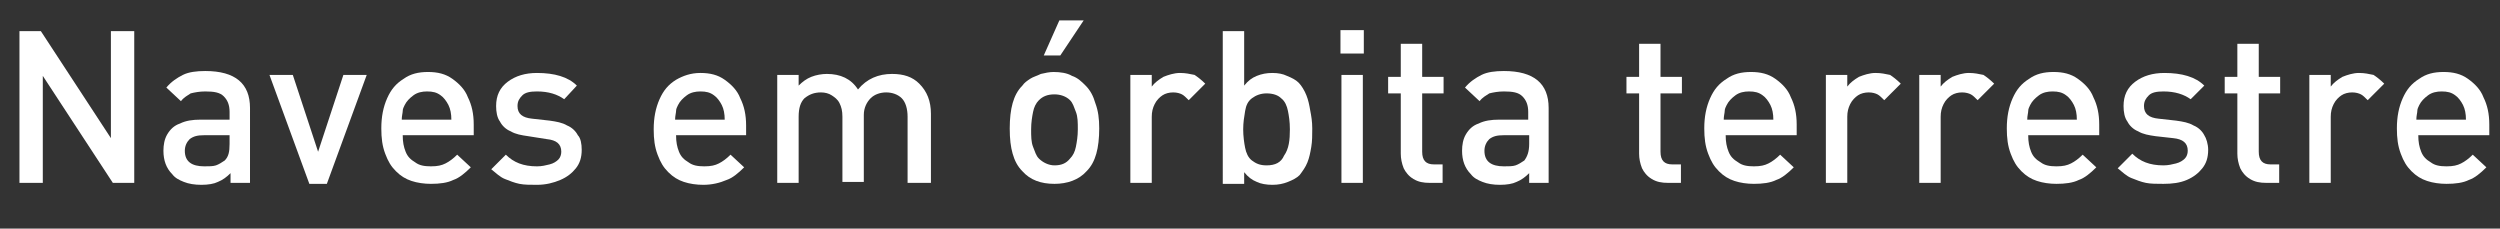 <?xml version="1.0" encoding="utf-8"?>
<!-- Generator: Adobe Illustrator 18.0.0, SVG Export Plug-In . SVG Version: 6.00 Build 0)  -->
<!DOCTYPE svg PUBLIC "-//W3C//DTD SVG 1.1//EN" "http://www.w3.org/Graphics/SVG/1.1/DTD/svg11.dtd">
<svg version="1.1" id="Camada_1" xmlns="http://www.w3.org/2000/svg" xmlns:xlink="http://www.w3.org/1999/xlink" x="0px" y="0px"
	 viewBox="0 0 257 23.5" enable-background="new 0 0 257 23.5" xml:space="preserve">
<rect x="0" y="0" width="257" height="23.5" fill="#333333" stroke="none"/>
<g>
	<g>
		<path fill="#FFFFFF" d="M13.8,18.8h-2.2l-7.2-11v11H2V3.2h2.2l7.2,11v-11h2.4V18.8z"/>
		<path fill="#FFFFFF" d="M25.9,18.8h-2.2v-1c-0.4,0.4-0.8,0.7-1.3,0.9c-0.4,0.2-1,0.3-1.7,0.3c-0.7,0-1.3-0.1-1.8-0.3
			s-0.9-0.4-1.2-0.8c-0.6-0.6-0.9-1.4-0.9-2.4c0-0.6,0.1-1.2,0.4-1.7s0.7-0.9,1.3-1.1c0.6-0.3,1.3-0.4,2.1-0.4h3v-0.8
			c0-0.7-0.2-1.2-0.6-1.6s-1-0.5-1.9-0.5c-0.6,0-1.1,0.1-1.5,0.2c-0.3,0.2-0.7,0.4-1,0.8l-1.5-1.4c0.5-0.6,1.1-1,1.7-1.3
			s1.4-0.4,2.3-0.4c3.1,0,4.6,1.3,4.6,3.8V18.8z M23.6,14.8v-0.9H21c-0.7,0-1.1,0.1-1.5,0.4C19.2,14.6,19,15,19,15.5
			c0,1.1,0.7,1.6,2,1.6c0.5,0,0.9,0,1.2-0.1c0.3-0.1,0.6-0.3,0.9-0.5C23.5,16.1,23.6,15.6,23.6,14.8z"/>
		<path fill="#FFFFFF" d="M37.7,7.7l-4.1,11.2h-1.8L27.7,7.7h2.4l2.6,7.9l2.6-7.9H37.7z"/>
		<path fill="#FFFFFF" d="M48.6,13.9h-7.2c0,0.7,0.1,1.2,0.3,1.7s0.5,0.8,1,1.1c0.4,0.3,0.9,0.4,1.6,0.4s1.1-0.1,1.5-0.3
			s0.8-0.5,1.2-0.9l1.4,1.3c-0.6,0.6-1.2,1.1-1.8,1.3c-0.6,0.3-1.4,0.4-2.3,0.4c-0.7,0-1.4-0.1-2-0.3c-0.6-0.2-1.1-0.5-1.6-1
			c-0.5-0.5-0.8-1-1.1-1.8s-0.4-1.6-0.4-2.6c0-1.2,0.2-2.2,0.6-3.1c0.4-0.9,0.9-1.5,1.7-2c0.7-0.5,1.5-0.7,2.5-0.7
			c1,0,1.8,0.2,2.5,0.7s1.3,1.1,1.6,1.9c0.4,0.8,0.6,1.7,0.6,2.8V13.9z M46.4,12.3c0-0.6-0.1-1.1-0.3-1.5s-0.5-0.8-0.8-1
			c-0.4-0.3-0.8-0.4-1.4-0.4c-0.5,0-1,0.1-1.4,0.4c-0.4,0.3-0.7,0.6-0.9,1c-0.1,0.2-0.2,0.4-0.2,0.6c0,0.2-0.1,0.5-0.1,0.9H46.4z"/>
		<path fill="#FFFFFF" d="M59.8,15.4c0,0.8-0.2,1.4-0.6,1.9s-0.9,0.9-1.6,1.2S56.1,19,55.2,19c-0.7,0-1.3,0-1.8-0.1
			c-0.5-0.1-1-0.3-1.5-0.5s-0.9-0.6-1.4-1l1.5-1.5c0.8,0.8,1.8,1.2,3.2,1.2c0.5,0,0.9-0.1,1.3-0.2s0.7-0.3,0.9-0.5
			c0.2-0.2,0.3-0.5,0.3-0.8c0-0.8-0.5-1.2-1.5-1.3L54.3,14c-0.7-0.1-1.3-0.2-1.8-0.5c-0.5-0.2-0.9-0.6-1.1-1c-0.3-0.4-0.4-1-0.4-1.6
			c0-1.1,0.4-1.9,1.2-2.5s1.8-0.9,3-0.9c1.8,0,3.2,0.4,4.1,1.3L58,10.2c-0.7-0.5-1.6-0.8-2.8-0.8c-0.7,0-1.2,0.1-1.5,0.4
			c-0.3,0.3-0.5,0.6-0.5,1.1c0,0.8,0.5,1.2,1.5,1.3l1.8,0.2c0.7,0.1,1.3,0.2,1.8,0.5c0.5,0.2,0.9,0.6,1.1,1
			C59.7,14.2,59.8,14.8,59.8,15.4z"/>
		<path fill="#FFFFFF" d="M76.7,13.9h-7.2c0,0.7,0.1,1.2,0.3,1.7s0.5,0.8,1,1.1c0.4,0.3,0.9,0.4,1.6,0.4s1.1-0.1,1.5-0.3
			s0.8-0.5,1.2-0.9l1.4,1.3c-0.6,0.6-1.2,1.1-1.8,1.3C74,18.8,73.2,19,72.3,19c-0.7,0-1.4-0.1-2-0.3c-0.6-0.2-1.1-0.5-1.6-1
			c-0.5-0.5-0.8-1-1.1-1.8s-0.4-1.6-0.4-2.6c0-1.2,0.2-2.2,0.6-3.1c0.4-0.9,0.9-1.5,1.7-2C70.2,7.8,71,7.5,72,7.5
			c1,0,1.8,0.2,2.5,0.7s1.3,1.1,1.6,1.9c0.4,0.8,0.6,1.7,0.6,2.8V13.9z M74.5,12.3c0-0.6-0.1-1.1-0.3-1.5s-0.5-0.8-0.8-1
			c-0.4-0.3-0.8-0.4-1.4-0.4c-0.5,0-1,0.1-1.4,0.4c-0.4,0.3-0.7,0.6-0.9,1c-0.1,0.2-0.2,0.4-0.2,0.6c0,0.2-0.1,0.5-0.1,0.9H74.5z"/>
		<path fill="#FFFFFF" d="M95.5,18.8h-2.2V12c0-0.8-0.2-1.5-0.6-1.9c-0.4-0.4-1-0.6-1.6-0.6c-0.6,0-1.2,0.2-1.6,0.6
			c-0.4,0.4-0.7,1-0.7,1.7v6.9h-2.2V12c0-0.6-0.1-1-0.3-1.4c-0.2-0.4-0.5-0.6-0.8-0.8s-0.7-0.3-1.1-0.3c-0.7,0-1.2,0.2-1.7,0.6
			c-0.4,0.4-0.6,1-0.6,1.9v6.8h-2.2V7.7h2.2v1.1c0.4-0.4,0.8-0.7,1.3-0.9c0.5-0.2,1.1-0.3,1.6-0.3c1.4,0,2.5,0.5,3.2,1.6
			c0.9-1.1,2.1-1.6,3.5-1.6c1.2,0,2.1,0.3,2.8,1c0.8,0.8,1.2,1.8,1.2,3.1V18.8z"/>
		<path fill="#FFFFFF" d="M113,13.2c0,1-0.1,1.9-0.3,2.6s-0.5,1.3-1,1.8c-0.8,0.9-2,1.3-3.3,1.3c-1.4,0-2.5-0.4-3.3-1.3
			c-0.5-0.5-0.8-1.1-1-1.8c-0.2-0.7-0.3-1.5-0.3-2.6c0-1,0.1-1.9,0.3-2.6c0.2-0.7,0.5-1.3,1-1.8c0.2-0.3,0.5-0.5,0.8-0.7
			s0.7-0.3,1.1-0.5c0.4-0.1,0.9-0.2,1.3-0.2c0.7,0,1.4,0.1,1.9,0.4c0.6,0.2,1,0.6,1.4,1c0.5,0.5,0.8,1.1,1,1.8
			C112.9,11.4,113,12.2,113,13.2z M110.8,13.3c0-0.7,0-1.3-0.2-1.8s-0.3-0.9-0.6-1.2c-0.4-0.4-1-0.6-1.6-0.6c-0.7,0-1.2,0.2-1.6,0.6
			c-0.3,0.3-0.5,0.7-0.6,1.2s-0.2,1.1-0.2,1.8c0,0.7,0,1.3,0.2,1.8s0.3,0.9,0.6,1.2c0.4,0.4,1,0.7,1.6,0.7c0.7,0,1.2-0.2,1.6-0.7
			c0.3-0.3,0.5-0.7,0.6-1.2S110.8,14,110.8,13.3z M111.4,2.1l-2.4,3.6h-1.7l1.6-3.6H111.4z"/>
		<path fill="#FFFFFF" d="M123.9,8.6l-1.7,1.7c-0.3-0.3-0.5-0.5-0.7-0.6c-0.2-0.1-0.5-0.2-0.9-0.2c-0.4,0-0.8,0.1-1.1,0.3
			c-0.3,0.2-0.6,0.5-0.8,0.9c-0.2,0.4-0.3,0.8-0.3,1.3v6.8h-2.2V7.7h2.2v1.2c0.3-0.4,0.7-0.7,1.2-1c0.5-0.2,1.1-0.4,1.7-0.4
			c0.6,0,1,0.1,1.5,0.2C123.1,7.9,123.5,8.2,123.9,8.6z"/>
		<path fill="#FFFFFF" d="M134.9,13.2c0,0.7,0,1.3-0.1,1.9s-0.2,1.1-0.4,1.6c-0.2,0.5-0.5,0.9-0.8,1.3c-0.3,0.3-0.7,0.5-1.2,0.7
			s-1,0.3-1.6,0.3c-0.6,0-1.2-0.1-1.6-0.3c-0.5-0.2-0.9-0.5-1.3-1v1.2h-2.2V3.2h2.2v5.6c0.4-0.5,0.8-0.8,1.3-1
			c0.5-0.2,1-0.3,1.6-0.3c0.6,0,1.1,0.1,1.5,0.3c0.5,0.2,0.9,0.4,1.2,0.7c0.3,0.3,0.6,0.8,0.8,1.3c0.2,0.5,0.3,1,0.4,1.6
			C134.8,11.9,134.9,12.5,134.9,13.2z M132.6,13.3c0-0.8-0.1-1.4-0.2-1.9s-0.3-1-0.7-1.3c-0.3-0.3-0.8-0.5-1.5-0.5
			c-0.6,0-1.1,0.2-1.5,0.5s-0.6,0.7-0.7,1.3s-0.2,1.2-0.2,1.9s0.1,1.4,0.2,1.9c0.1,0.5,0.3,1,0.7,1.3s0.8,0.5,1.5,0.5
			c0.9,0,1.5-0.3,1.8-1C132.5,15.3,132.6,14.4,132.6,13.3z"/>
		<path fill="#FFFFFF" d="M140.2,5.5h-2.4V3.1h2.4V5.5z M140.1,18.8h-2.2V7.7h2.2V18.8z"/>
		<path fill="#FFFFFF" d="M148.4,18.8H147c-0.7,0-1.2-0.1-1.7-0.4c-0.5-0.3-0.8-0.7-1-1.1c-0.2-0.5-0.3-1-0.3-1.5V9.6h-1.3V7.9h1.3
			V4.5h2.2v3.4h2.2v1.7h-2.2v6c0,0.9,0.4,1.3,1.2,1.3h0.9V18.8z"/>
		<path fill="#FFFFFF" d="M159.4,18.8h-2.2v-1c-0.4,0.4-0.8,0.7-1.3,0.9c-0.4,0.2-1,0.3-1.7,0.3c-0.7,0-1.3-0.1-1.8-0.3
			s-0.9-0.4-1.2-0.8c-0.6-0.6-0.9-1.4-0.9-2.4c0-0.6,0.1-1.2,0.4-1.7s0.7-0.9,1.3-1.1c0.6-0.3,1.3-0.4,2.1-0.4h3v-0.8
			c0-0.7-0.2-1.2-0.6-1.6s-1-0.5-1.9-0.5c-0.6,0-1.1,0.1-1.5,0.2c-0.3,0.2-0.7,0.4-1,0.8l-1.5-1.4c0.5-0.6,1.1-1,1.7-1.3
			s1.4-0.4,2.3-0.4c3.1,0,4.6,1.3,4.6,3.8V18.8z M157.2,14.8v-0.9h-2.6c-0.7,0-1.1,0.1-1.5,0.4c-0.3,0.3-0.5,0.7-0.5,1.2
			c0,1.1,0.7,1.6,2,1.6c0.5,0,0.9,0,1.2-0.1c0.3-0.1,0.6-0.3,0.9-0.5C157,16.1,157.2,15.6,157.2,14.8z"/>
		<path fill="#FFFFFF" d="M172.8,18.8h-1.3c-0.7,0-1.2-0.1-1.7-0.4c-0.5-0.3-0.8-0.7-1-1.1c-0.2-0.5-0.3-1-0.3-1.5V9.6h-1.3V7.9h1.3
			V4.5h2.2v3.4h2.2v1.7h-2.2v6c0,0.9,0.4,1.3,1.2,1.3h0.9V18.8z"/>
		<path fill="#FFFFFF" d="M184.6,13.9h-7.2c0,0.7,0.1,1.2,0.3,1.7s0.5,0.8,1,1.1c0.4,0.3,0.9,0.4,1.6,0.4s1.1-0.1,1.5-0.3
			s0.8-0.5,1.2-0.9l1.4,1.3c-0.6,0.6-1.2,1.1-1.8,1.3c-0.6,0.3-1.4,0.4-2.3,0.4c-0.7,0-1.4-0.1-2-0.3c-0.6-0.2-1.1-0.5-1.6-1
			c-0.5-0.5-0.8-1-1.1-1.8s-0.4-1.6-0.4-2.6c0-1.2,0.2-2.2,0.6-3.1c0.4-0.9,0.9-1.5,1.7-2c0.7-0.5,1.5-0.7,2.5-0.7
			c1,0,1.8,0.2,2.5,0.7s1.3,1.1,1.6,1.9c0.4,0.8,0.6,1.7,0.6,2.8V13.9z M182.3,12.3c0-0.6-0.1-1.1-0.3-1.5s-0.5-0.8-0.8-1
			c-0.4-0.3-0.8-0.4-1.4-0.4c-0.5,0-1,0.1-1.4,0.4c-0.4,0.3-0.7,0.6-0.9,1c-0.1,0.2-0.2,0.4-0.2,0.6c0,0.2-0.1,0.5-0.1,0.9H182.3z"
			/>
		<path fill="#FFFFFF" d="M195.4,8.6l-1.7,1.7c-0.3-0.3-0.5-0.5-0.7-0.6c-0.2-0.1-0.5-0.2-0.9-0.2c-0.4,0-0.8,0.1-1.1,0.3
			c-0.3,0.2-0.6,0.5-0.8,0.9c-0.2,0.4-0.3,0.8-0.3,1.3v6.8h-2.2V7.7h2.2v1.2c0.3-0.4,0.7-0.7,1.2-1c0.5-0.2,1.1-0.4,1.7-0.4
			c0.6,0,1,0.1,1.5,0.2C194.6,7.9,195,8.2,195.4,8.6z"/>
		<path fill="#FFFFFF" d="M205,8.6l-1.7,1.7c-0.3-0.3-0.5-0.5-0.7-0.6c-0.2-0.1-0.5-0.2-0.9-0.2c-0.4,0-0.8,0.1-1.1,0.3
			c-0.3,0.2-0.6,0.5-0.8,0.9c-0.2,0.4-0.3,0.8-0.3,1.3v6.8h-2.2V7.7h2.2v1.2c0.3-0.4,0.7-0.7,1.2-1c0.5-0.2,1.1-0.4,1.7-0.4
			c0.6,0,1,0.1,1.5,0.2C204.2,7.9,204.6,8.2,205,8.6z"/>
		<path fill="#FFFFFF" d="M215.7,13.9h-7.2c0,0.7,0.1,1.2,0.3,1.7s0.5,0.8,1,1.1c0.4,0.3,0.9,0.4,1.6,0.4s1.1-0.1,1.5-0.3
			s0.8-0.5,1.2-0.9l1.4,1.3c-0.6,0.6-1.2,1.1-1.8,1.3c-0.6,0.3-1.4,0.4-2.3,0.4c-0.7,0-1.4-0.1-2-0.3c-0.6-0.2-1.1-0.5-1.6-1
			c-0.5-0.5-0.8-1-1.1-1.8s-0.4-1.6-0.4-2.6c0-1.2,0.2-2.2,0.6-3.1c0.4-0.9,0.9-1.5,1.7-2c0.7-0.5,1.5-0.7,2.5-0.7
			c1,0,1.8,0.2,2.5,0.7s1.3,1.1,1.6,1.9c0.4,0.8,0.6,1.7,0.6,2.8V13.9z M213.5,12.3c0-0.6-0.1-1.1-0.3-1.5s-0.5-0.8-0.8-1
			c-0.4-0.3-0.8-0.4-1.4-0.4c-0.5,0-1,0.1-1.4,0.4c-0.4,0.3-0.7,0.6-0.9,1c-0.1,0.2-0.2,0.4-0.2,0.6c0,0.2-0.1,0.5-0.1,0.9H213.5z"
			/>
		<path fill="#FFFFFF" d="M227,15.4c0,0.8-0.2,1.4-0.6,1.9s-0.9,0.9-1.6,1.2s-1.5,0.4-2.4,0.4c-0.7,0-1.3,0-1.8-0.1
			c-0.5-0.1-1-0.3-1.5-0.5s-0.9-0.6-1.4-1l1.5-1.5c0.8,0.8,1.8,1.2,3.2,1.2c0.5,0,0.9-0.1,1.3-0.2s0.7-0.3,0.9-0.5
			c0.2-0.2,0.3-0.5,0.3-0.8c0-0.8-0.5-1.2-1.5-1.3l-1.8-0.2c-0.7-0.1-1.3-0.2-1.8-0.5c-0.5-0.2-0.9-0.6-1.1-1
			c-0.3-0.4-0.4-1-0.4-1.6c0-1.1,0.4-1.9,1.2-2.5s1.8-0.9,3-0.9c1.8,0,3.2,0.4,4.1,1.3l-1.4,1.4c-0.7-0.5-1.6-0.8-2.8-0.8
			c-0.7,0-1.2,0.1-1.5,0.4c-0.3,0.3-0.5,0.6-0.5,1.1c0,0.8,0.5,1.2,1.5,1.3l1.8,0.2c0.7,0.1,1.3,0.2,1.8,0.5c0.5,0.2,0.9,0.6,1.1,1
			C226.8,14.2,227,14.8,227,15.4z"/>
		<path fill="#FFFFFF" d="M234.4,18.8H233c-0.7,0-1.2-0.1-1.7-0.4c-0.5-0.3-0.8-0.7-1-1.1c-0.2-0.5-0.3-1-0.3-1.5V9.6h-1.3V7.9h1.3
			V4.5h2.2v3.4h2.2v1.7h-2.2v6c0,0.9,0.4,1.3,1.2,1.3h0.9V18.8z"/>
		<path fill="#FFFFFF" d="M245.1,8.6l-1.7,1.7c-0.3-0.3-0.5-0.5-0.7-0.6c-0.2-0.1-0.5-0.2-0.9-0.2c-0.4,0-0.8,0.1-1.1,0.3
			c-0.3,0.2-0.6,0.5-0.8,0.9c-0.2,0.4-0.3,0.8-0.3,1.3v6.8h-2.2V7.7h2.2v1.2c0.3-0.4,0.7-0.7,1.2-1c0.5-0.2,1.1-0.4,1.7-0.4
			c0.6,0,1,0.1,1.5,0.2C244.3,7.9,244.7,8.2,245.1,8.6z"/>
		<path fill="#FFFFFF" d="M255.8,13.9h-7.2c0,0.7,0.1,1.2,0.3,1.7s0.5,0.8,1,1.1c0.4,0.3,0.9,0.4,1.6,0.4s1.1-0.1,1.5-0.3
			s0.8-0.5,1.2-0.9l1.4,1.3c-0.6,0.6-1.2,1.1-1.8,1.3c-0.6,0.3-1.4,0.4-2.3,0.4c-0.7,0-1.4-0.1-2-0.3c-0.6-0.2-1.1-0.5-1.6-1
			c-0.5-0.5-0.8-1-1.1-1.8s-0.4-1.6-0.4-2.6c0-1.2,0.2-2.2,0.6-3.1c0.4-0.9,0.9-1.5,1.7-2c0.7-0.5,1.5-0.7,2.5-0.7
			c1,0,1.8,0.2,2.5,0.7s1.3,1.1,1.6,1.9c0.4,0.8,0.6,1.7,0.6,2.8V13.9z M253.5,12.3c0-0.6-0.1-1.1-0.3-1.5s-0.5-0.8-0.8-1
			c-0.4-0.3-0.8-0.4-1.4-0.4c-0.5,0-1,0.1-1.4,0.4c-0.4,0.3-0.7,0.6-0.9,1c-0.1,0.2-0.2,0.4-0.2,0.6c0,0.2-0.1,0.5-0.1,0.9H253.5z"
			/>
	</g>
</g>
<g>
</g>
<g>
</g>
<g>
</g>
<g>
</g>
<g>
</g>
</svg>
